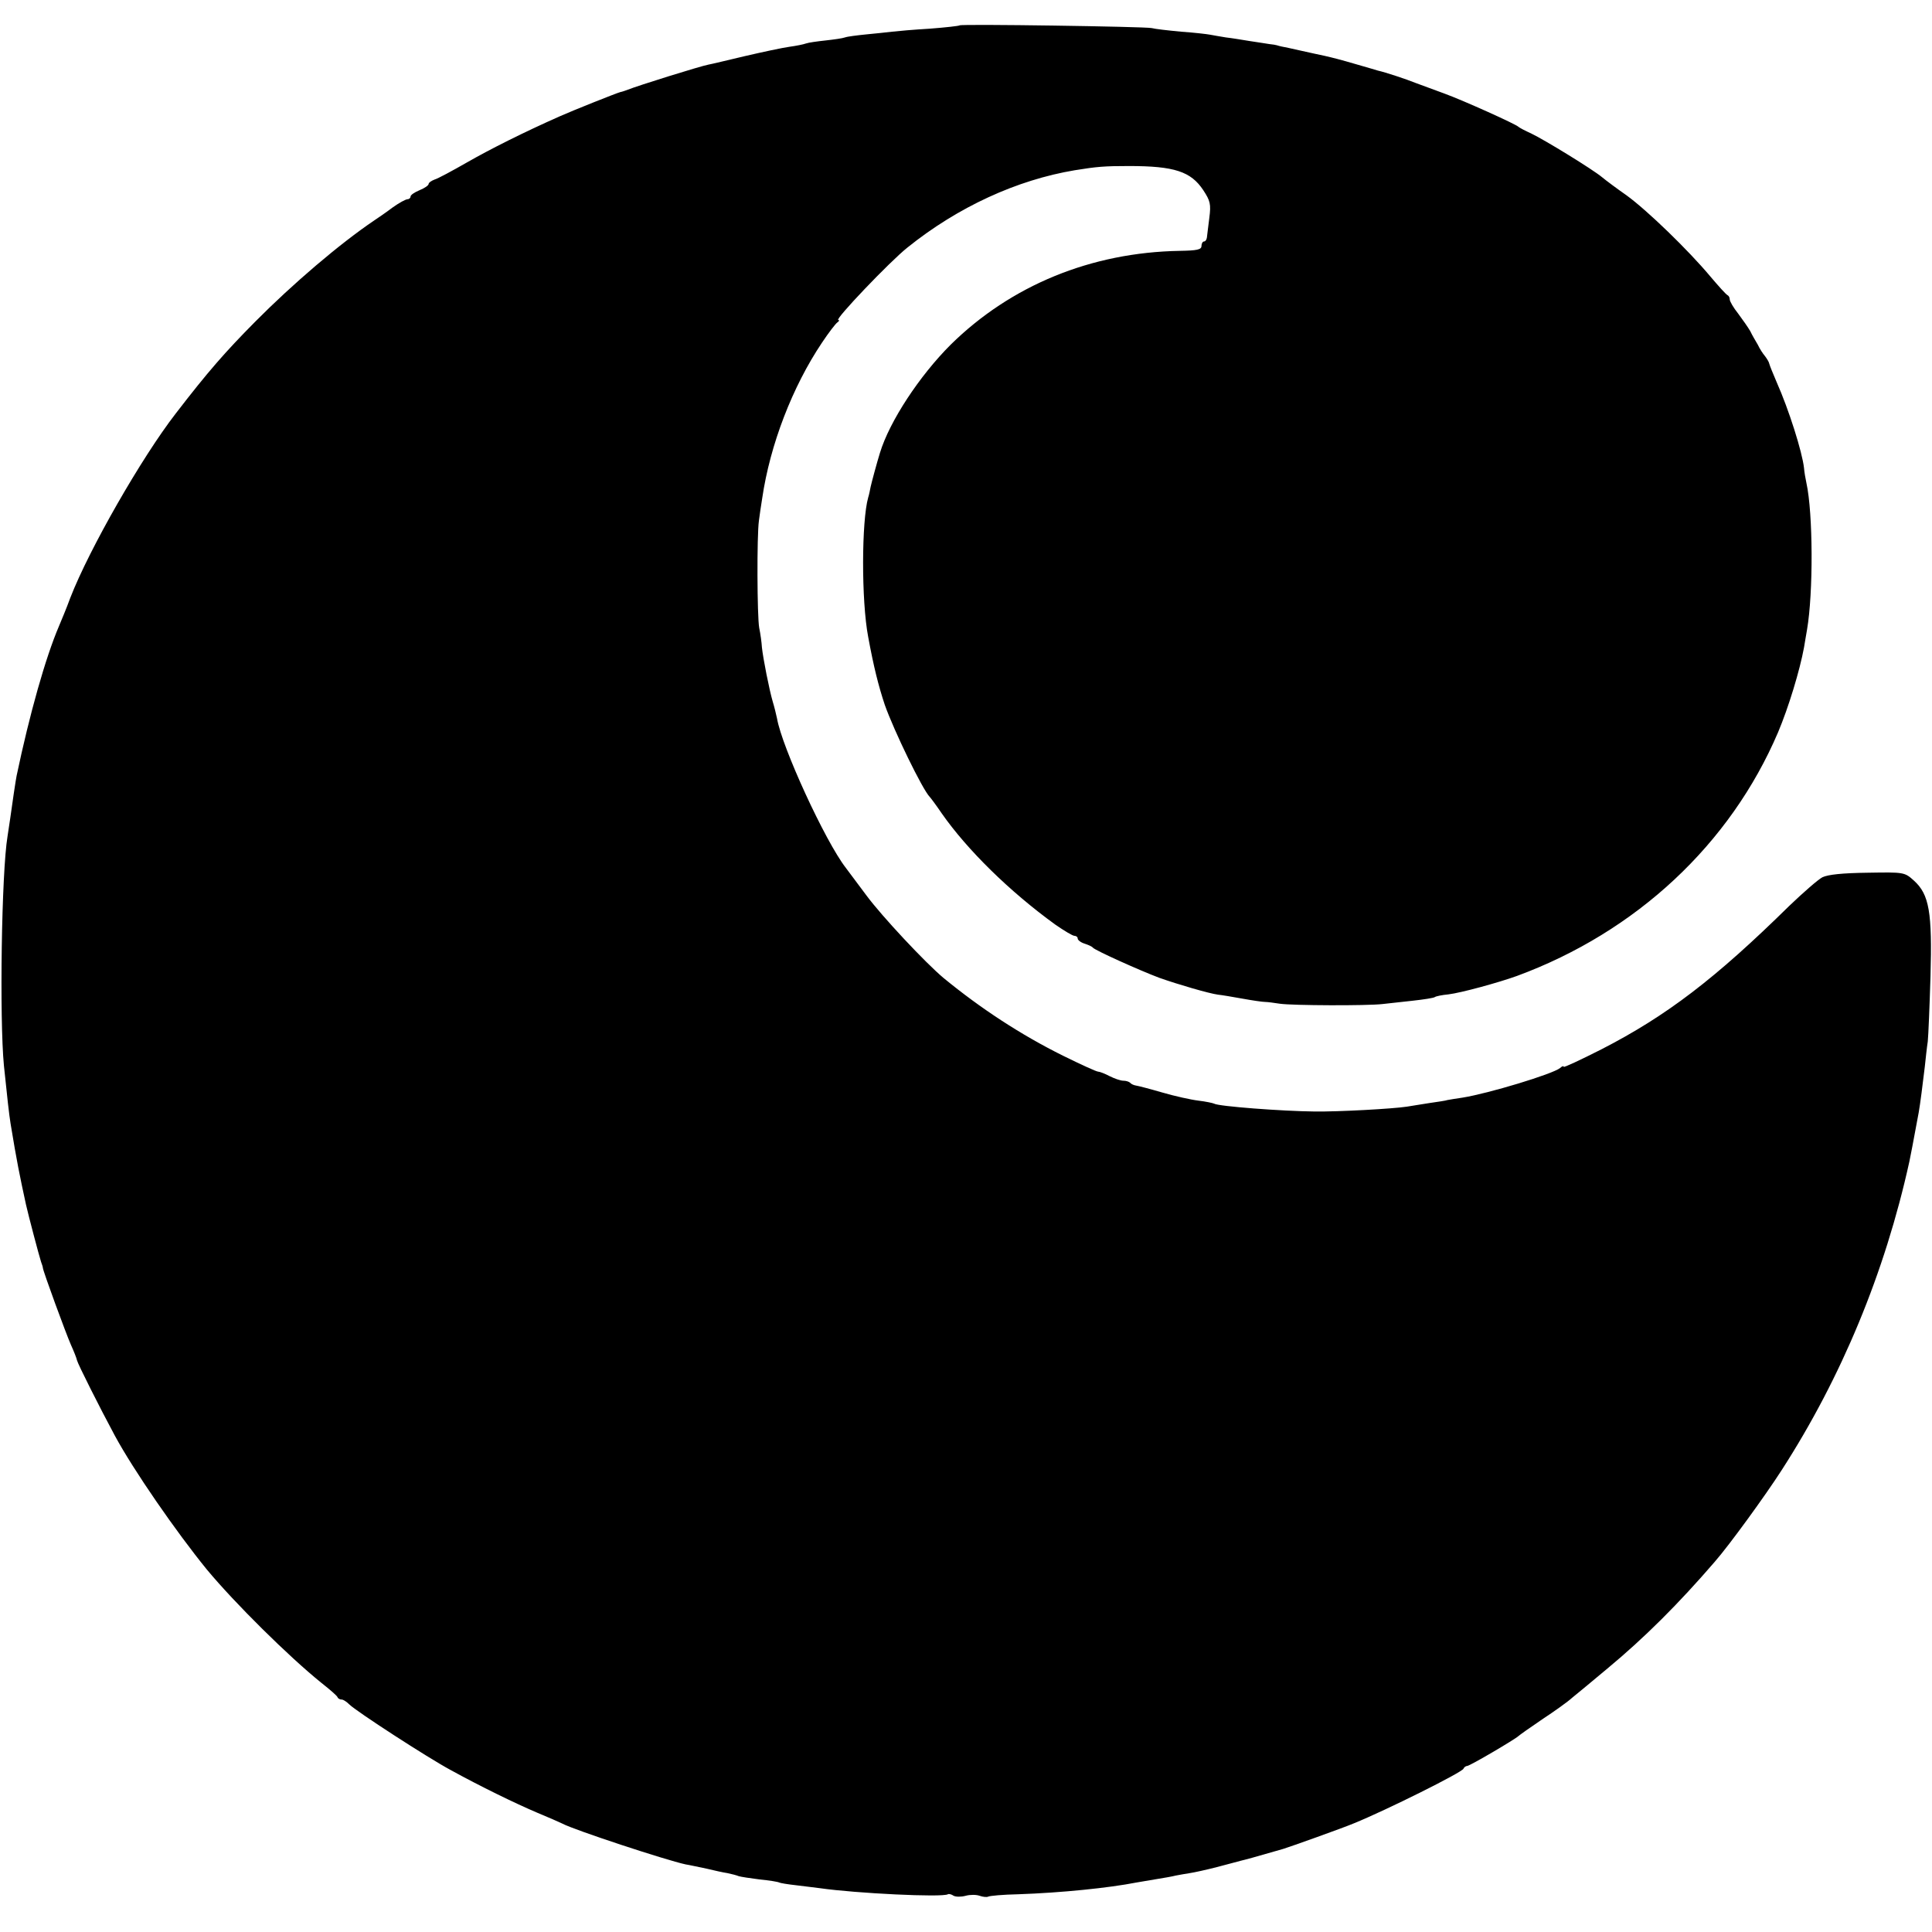 <?xml version="1.0" standalone="no"?>
<!DOCTYPE svg PUBLIC "-//W3C//DTD SVG 20010904//EN"
 "http://www.w3.org/TR/2001/REC-SVG-20010904/DTD/svg10.dtd">
<svg version="1.0" xmlns="http://www.w3.org/2000/svg"
 width="640pt" height="640pt" viewBox="0 0 640 640"
 preserveAspectRatio="xMidYMid meet">
<g transform="translate(0,640) scale(0.1,-0.1)"
fill="#000000" stroke="none">
<path d="M3179 6316 c-2 -2 -47 -7 -99 -11 -52 -3 -108 -8 -125 -10 -16 -2
-55 -6 -86 -9 -30 -3 -62 -7 -70 -10 -8 -3 -37 -7 -64 -10 -28 -3 -57 -7 -65
-10 -8 -3 -33 -8 -55 -11 -22 -3 -88 -17 -148 -31 -59 -14 -113 -27 -120 -28
-27 -5 -235 -70 -267 -83 -8 -3 -19 -7 -25 -8 -12 -3 -160 -62 -200 -80 -120
-53 -233 -110 -308 -153 -49 -28 -97 -54 -108 -57 -10 -4 -19 -10 -19 -14 0
-5 -13 -14 -30 -21 -17 -7 -30 -16 -30 -21 0 -5 -5 -9 -10 -9 -6 0 -28 -12
-49 -27 -21 -16 -49 -35 -61 -43 -114 -77 -269 -209 -395 -336 -100 -101 -156
-165 -263 -304 -113 -146 -286 -448 -349 -610 -13 -36 -31 -78 -38 -95 -44
-103 -97 -290 -140 -495 -2 -8 -16 -102 -21 -140 -3 -19 -7 -46 -9 -60 -20
-119 -27 -605 -12 -760 11 -107 17 -161 22 -192 21 -128 30 -171 51 -268 8
-36 44 -172 50 -190 3 -8 6 -17 6 -20 1 -12 77 -219 93 -255 10 -22 19 -45 20
-51 3 -13 76 -158 125 -249 62 -115 204 -320 305 -444 93 -112 272 -289 380
-376 28 -22 52 -43 53 -47 2 -5 8 -8 14 -8 5 0 16 -7 25 -16 23 -23 259 -176
335 -217 100 -55 215 -111 288 -142 36 -15 73 -31 83 -36 39 -21 343 -121 408
-135 13 -2 44 -9 69 -14 25 -6 56 -13 70 -15 14 -3 30 -7 37 -10 6 -2 38 -7
70 -11 32 -3 61 -8 64 -10 4 -2 28 -6 55 -9 27 -3 63 -8 81 -10 119 -17 405
-31 423 -20 3 2 12 0 19 -5 8 -4 25 -4 40 0 14 4 35 4 46 0 11 -4 24 -5 28 -3
5 3 50 7 100 8 144 5 300 21 392 39 11 2 40 7 65 11 25 4 54 9 65 12 11 2 32
6 46 8 14 2 55 11 90 20 35 9 71 19 79 21 13 3 40 10 140 39 23 7 197 69 235
85 106 43 359 169 363 181 2 5 8 9 12 9 9 0 160 89 170 99 3 3 38 28 78 55 41
27 86 59 100 72 15 12 68 56 117 97 123 102 236 215 355 353 49 56 168 220
222 304 198 307 342 654 423 1022 4 20 12 59 31 163 5 28 13 92 20 150 3 28 7
66 10 85 2 19 6 116 9 215 6 213 -4 272 -55 318 -31 28 -33 28 -153 26 -83 -1
-131 -6 -150 -15 -15 -8 -64 -51 -110 -95 -245 -241 -406 -364 -622 -475 -69
-35 -125 -61 -125 -58 0 4 -6 2 -12 -4 -25 -20 -236 -84 -323 -98 -22 -3 -44
-7 -50 -8 -5 -2 -32 -6 -60 -10 -27 -4 -61 -10 -75 -12 -46 -7 -224 -17 -305
-16 -106 1 -319 17 -333 26 -4 2 -27 7 -52 10 -25 3 -79 15 -120 27 -41 12
-80 22 -87 23 -7 1 -16 5 -19 9 -4 4 -14 7 -23 7 -9 0 -29 7 -45 15 -15 8 -33
15 -38 15 -6 0 -58 24 -117 53 -139 69 -272 156 -395 257 -60 50 -205 205
-256 274 -33 44 -64 86 -68 91 -69 89 -212 401 -228 495 -3 14 -9 39 -14 55
-12 41 -32 143 -36 180 -1 17 -5 46 -9 65 -7 38 -8 306 -1 355 2 17 7 50 11
75 26 177 100 369 198 515 22 33 45 63 51 67 6 4 7 8 3 8 -14 0 171 194 229
240 168 135 363 224 554 256 74 12 98 14 180 14 150 0 205 -18 246 -80 23 -35
26 -46 20 -92 -4 -29 -7 -59 -8 -65 -1 -7 -5 -13 -10 -13 -4 0 -8 -7 -8 -15 0
-12 -15 -15 -72 -16 -293 -5 -559 -114 -759 -311 -103 -103 -202 -253 -234
-358 -10 -32 -28 -99 -31 -113 -2 -10 -5 -26 -8 -35 -22 -77 -23 -342 0 -462
18 -98 34 -162 55 -225 30 -85 125 -281 149 -305 3 -3 21 -27 40 -55 84 -120
224 -258 376 -368 29 -20 57 -37 63 -37 6 0 11 -4 11 -9 0 -5 10 -13 23 -17
12 -4 24 -9 27 -13 7 -9 156 -76 220 -100 62 -22 165 -52 195 -56 11 -1 47 -7
80 -13 33 -6 67 -11 75 -11 8 0 31 -3 50 -6 41 -6 289 -7 340 -1 19 2 64 7
100 11 36 4 69 9 73 12 4 3 24 7 45 9 42 5 166 39 227 61 396 146 707 437 865
807 35 83 72 205 86 281 3 17 7 43 10 59 21 122 20 386 -2 486 -3 14 -7 36 -8
50 -6 53 -50 193 -91 285 -12 28 -23 55 -24 60 -1 6 -8 17 -14 25 -7 8 -18 25
-24 38 -7 12 -19 32 -25 45 -7 12 -25 38 -40 58 -16 20 -28 41 -28 47 0 6 -3
12 -7 14 -5 2 -30 30 -58 63 -71 85 -208 218 -277 268 -33 23 -69 50 -81 60
-31 26 -191 124 -235 145 -20 9 -39 19 -42 22 -9 9 -182 87 -245 110 -33 12
-76 28 -95 35 -32 13 -102 36 -125 41 -5 2 -35 10 -65 19 -65 19 -82 23 -112
30 -13 3 -48 10 -78 17 -30 7 -59 13 -65 14 -5 1 -12 3 -15 4 -3 1 -14 3 -25
4 -11 2 -40 6 -65 10 -25 4 -60 10 -79 12 -18 3 -42 7 -52 9 -10 2 -53 7 -96
10 -43 4 -87 9 -98 12 -22 5 -631 14 -636 9z"/>
</g>
</svg>
